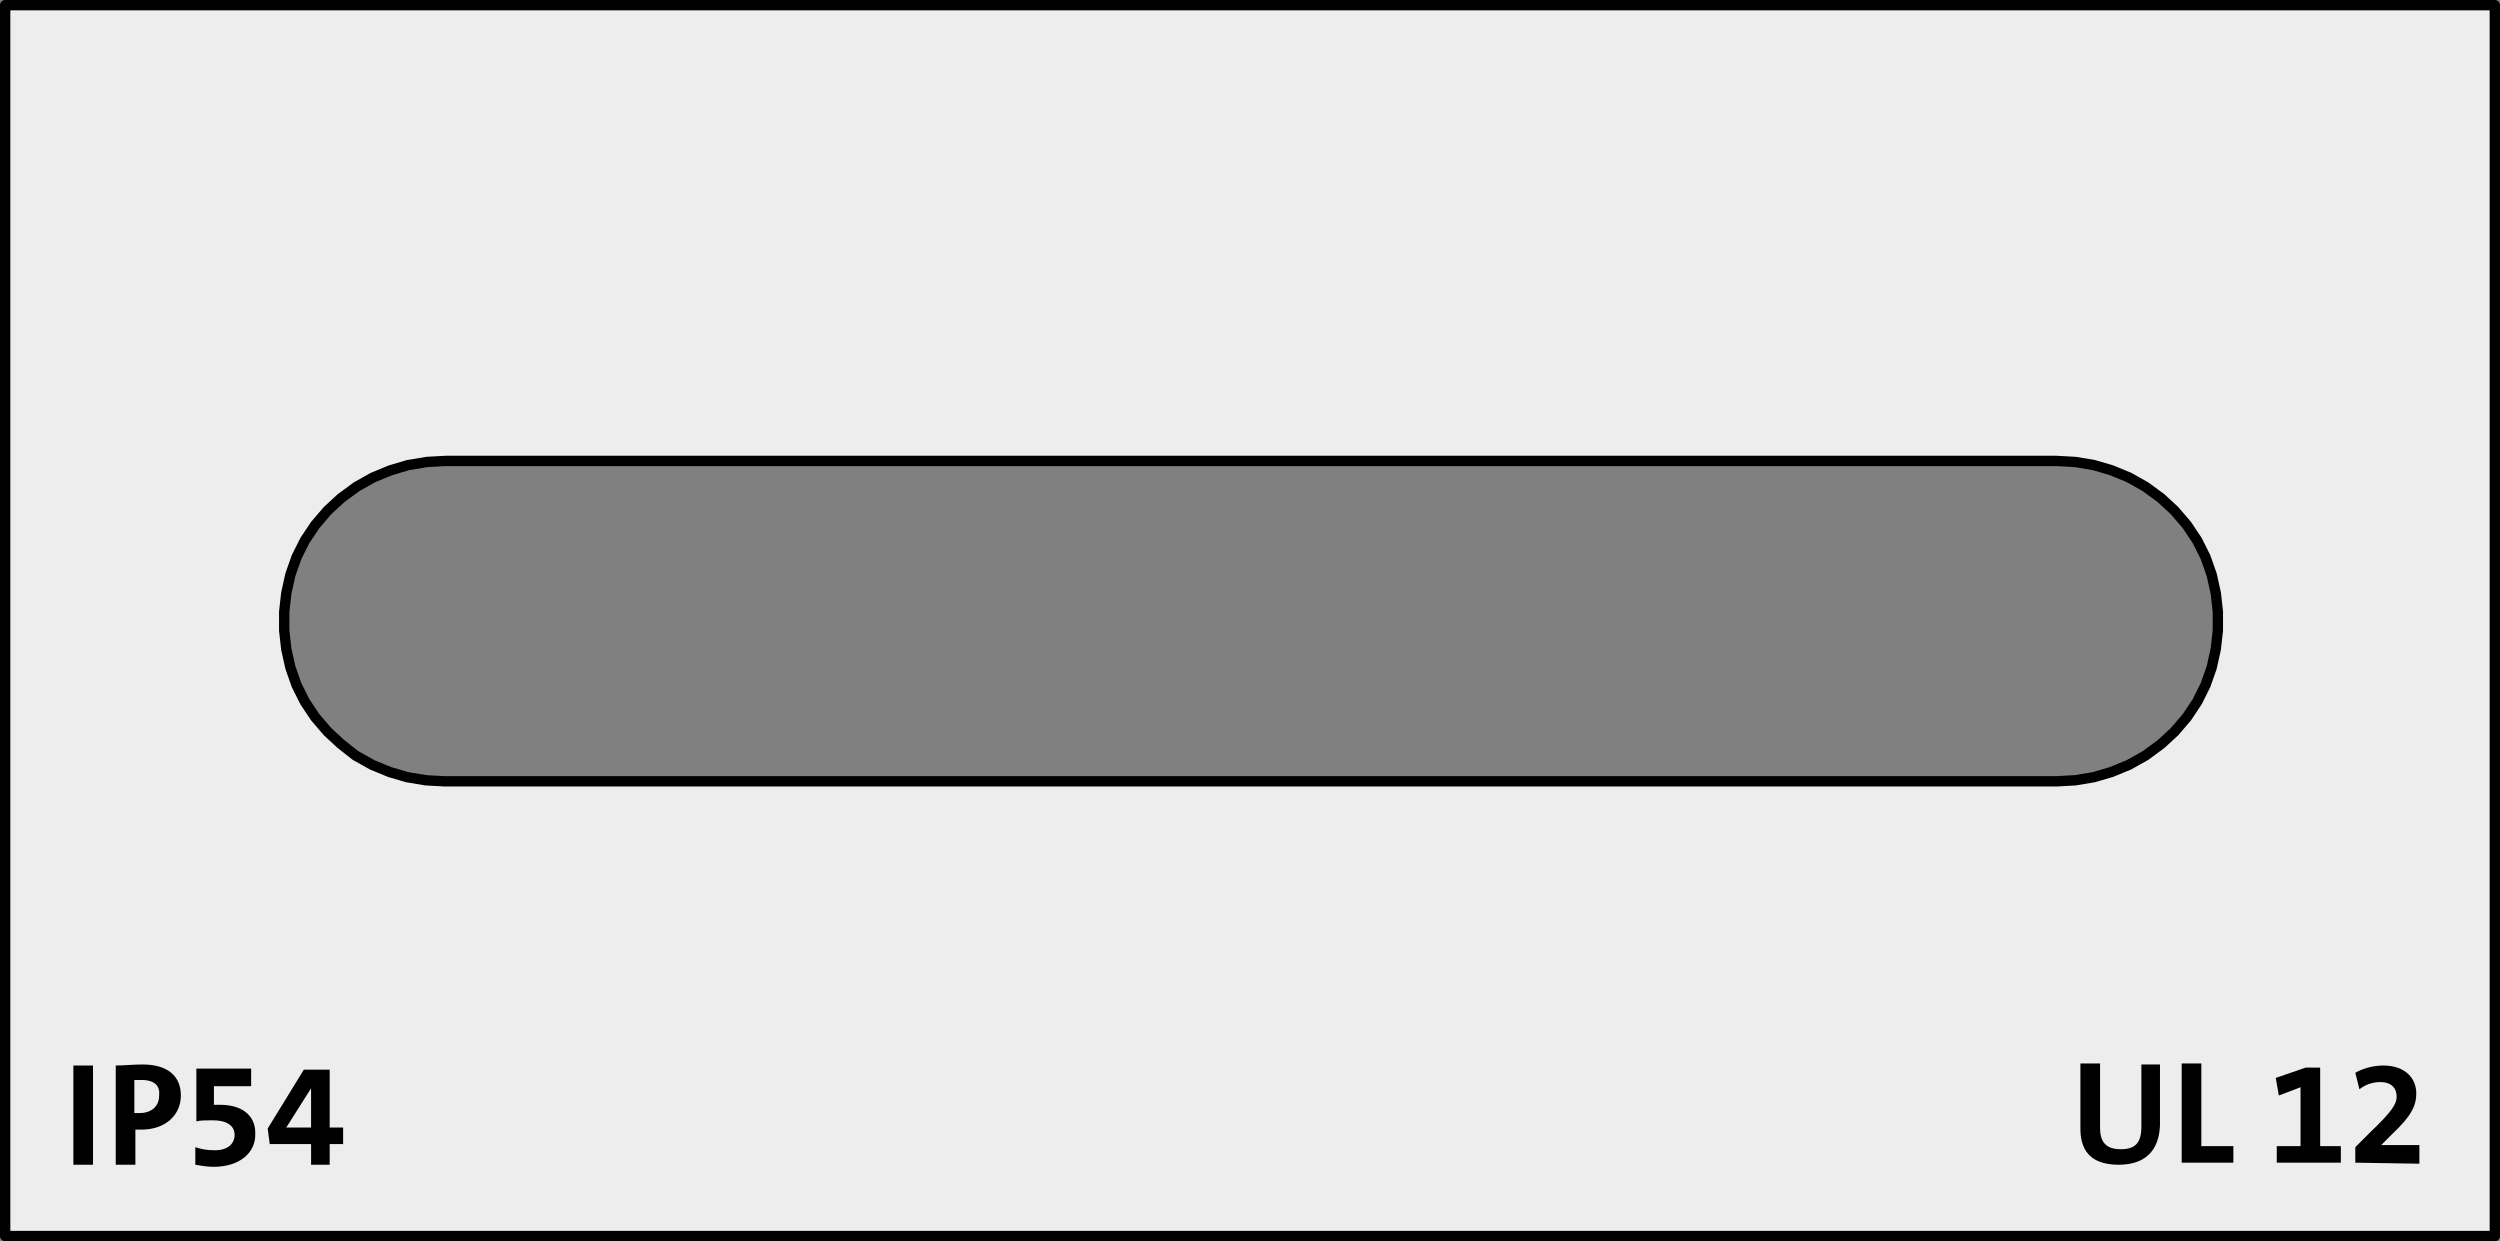 <?xml version="1.0" encoding="utf-8"?>
<!-- Generator: Adobe Illustrator 27.0.0, SVG Export Plug-In . SVG Version: 6.00 Build 0)  -->
<svg version="1.1" id="Ebene_1" xmlns="http://www.w3.org/2000/svg" xmlns:xlink="http://www.w3.org/1999/xlink" x="0px" y="0px"
	 viewBox="0 0 241.9 120.1" enable-background="new 0 0 241.9 120.1" xml:space="preserve">
<rect x="0" y="0" width="241.9" height="120.1" fill="#808080" stroke="none"/>
<path fill="#EDEDED" stroke="#000000" stroke-linecap="round" stroke-linejoin="round" stroke-miterlimit="10" d="M43,75.6l-1.8-0.1
	l-1.8-0.3l-1.7-0.5L36,74l-1.6-0.9L33,72l-1.3-1.2l-1.2-1.4l-1-1.5l-0.8-1.6l-0.6-1.7l-0.4-1.8L27.5,61v-1.8l0.2-1.8l0.4-1.8
	l0.6-1.7l0.8-1.6l1-1.5l1.2-1.4l1.3-1.2l1.5-1.1l1.6-0.9l1.7-0.7l1.7-0.5l1.8-0.3l1.8-0.1H199l1.8,0.1l1.8,0.3l1.7,0.5l1.7,0.7
	l1.6,0.9l1.5,1.1l1.3,1.2l1.2,1.4l1,1.5l0.8,1.6l0.6,1.7l0.4,1.8l0.2,1.8V61l-0.2,1.8l-0.4,1.8l-0.6,1.7l-0.8,1.6l-1,1.5l-1.2,1.4
	l-1.3,1.2l-1.5,1.1L206,74l-1.7,0.7l-1.7,0.5l-1.8,0.3l-1.8,0.1H43z M241.4,119.6V0.5H0.5v119.1H241.4z"/>
<g>
	<path d="M7.1,112.7v-9.6H9v9.6H7.1z"/>
	<path d="M13.7,109.3c-0.2,0-0.4,0-0.6,0v3.4h-1.9v-9.6c0.8,0,1.6-0.1,2.6-0.1c2.4,0,3.7,1.1,3.7,3C17.5,107.9,16,109.3,13.7,109.3z
		 M13.7,104.5c-0.2,0-0.4,0-0.7,0v3.2c0.2,0,0.4,0,0.5,0c1.1,0,1.9-0.6,1.9-1.7C15.5,105.1,15,104.5,13.7,104.5z"/>
	<path d="M20.7,112.9c-0.7,0-1.2-0.1-1.8-0.2V111c0.6,0.2,1.1,0.3,1.9,0.3c1.2,0,1.9-0.6,1.9-1.5s-0.8-1.4-2.1-1.4
		c-0.6,0-1.2,0-1.6,0.1v-5.1h5.3v1.7h-3.6v1.8c0.2,0,0.4,0,0.6,0c2.2,0,3.4,1.1,3.4,2.7C24.8,111.6,23.1,112.9,20.7,112.9z"/>
	<path d="M31.9,110.7v2h-1.8v-2h-4l-0.2-1.5l3.5-5.7h2.5v5.6h1.3v1.6H31.9z M30.1,105.3L30.1,105.3l-2.4,3.8c0.6,0,2,0,2.4,0V105.3z
		"/>
</g>
<g>
	<path d="M205,112.7c-3,0-3.7-1.7-3.7-3.5v-6.3h1.9v6.2c0,1.2,0.4,2.1,2,2.1c1.4,0,2-0.6,2-2.2v-6h1.8v5.9
		C208.9,111.4,207.5,112.7,205,112.7z"/>
	<path d="M211.1,112.5v-9.6h1.9v8h3.1v1.6H211.1z"/>
	<path d="M220.3,112.5v-1.6h2.3v-5.7l-2.1,0.8l-0.3-1.7l2.9-1h1.4v7.6h2v1.6C226.5,112.5,220.3,112.5,220.3,112.5z"/>
	<path d="M227.9,112.5V111l1.4-1.4c2.2-2.1,2.6-2.8,2.6-3.5c0-0.8-0.5-1.4-1.6-1.4c-0.8,0-1.5,0.3-2,0.7l-0.4-1.6
		c0.7-0.4,1.7-0.7,2.7-0.7c2.2,0,3.2,1.3,3.2,2.7c0,1.2-0.5,2.2-2.3,3.9l-1.1,1.1l0,0c0.7,0,1.6,0,2.6,0h1.1v1.8L227.9,112.5
		L227.9,112.5z"/>
</g>
</svg>
